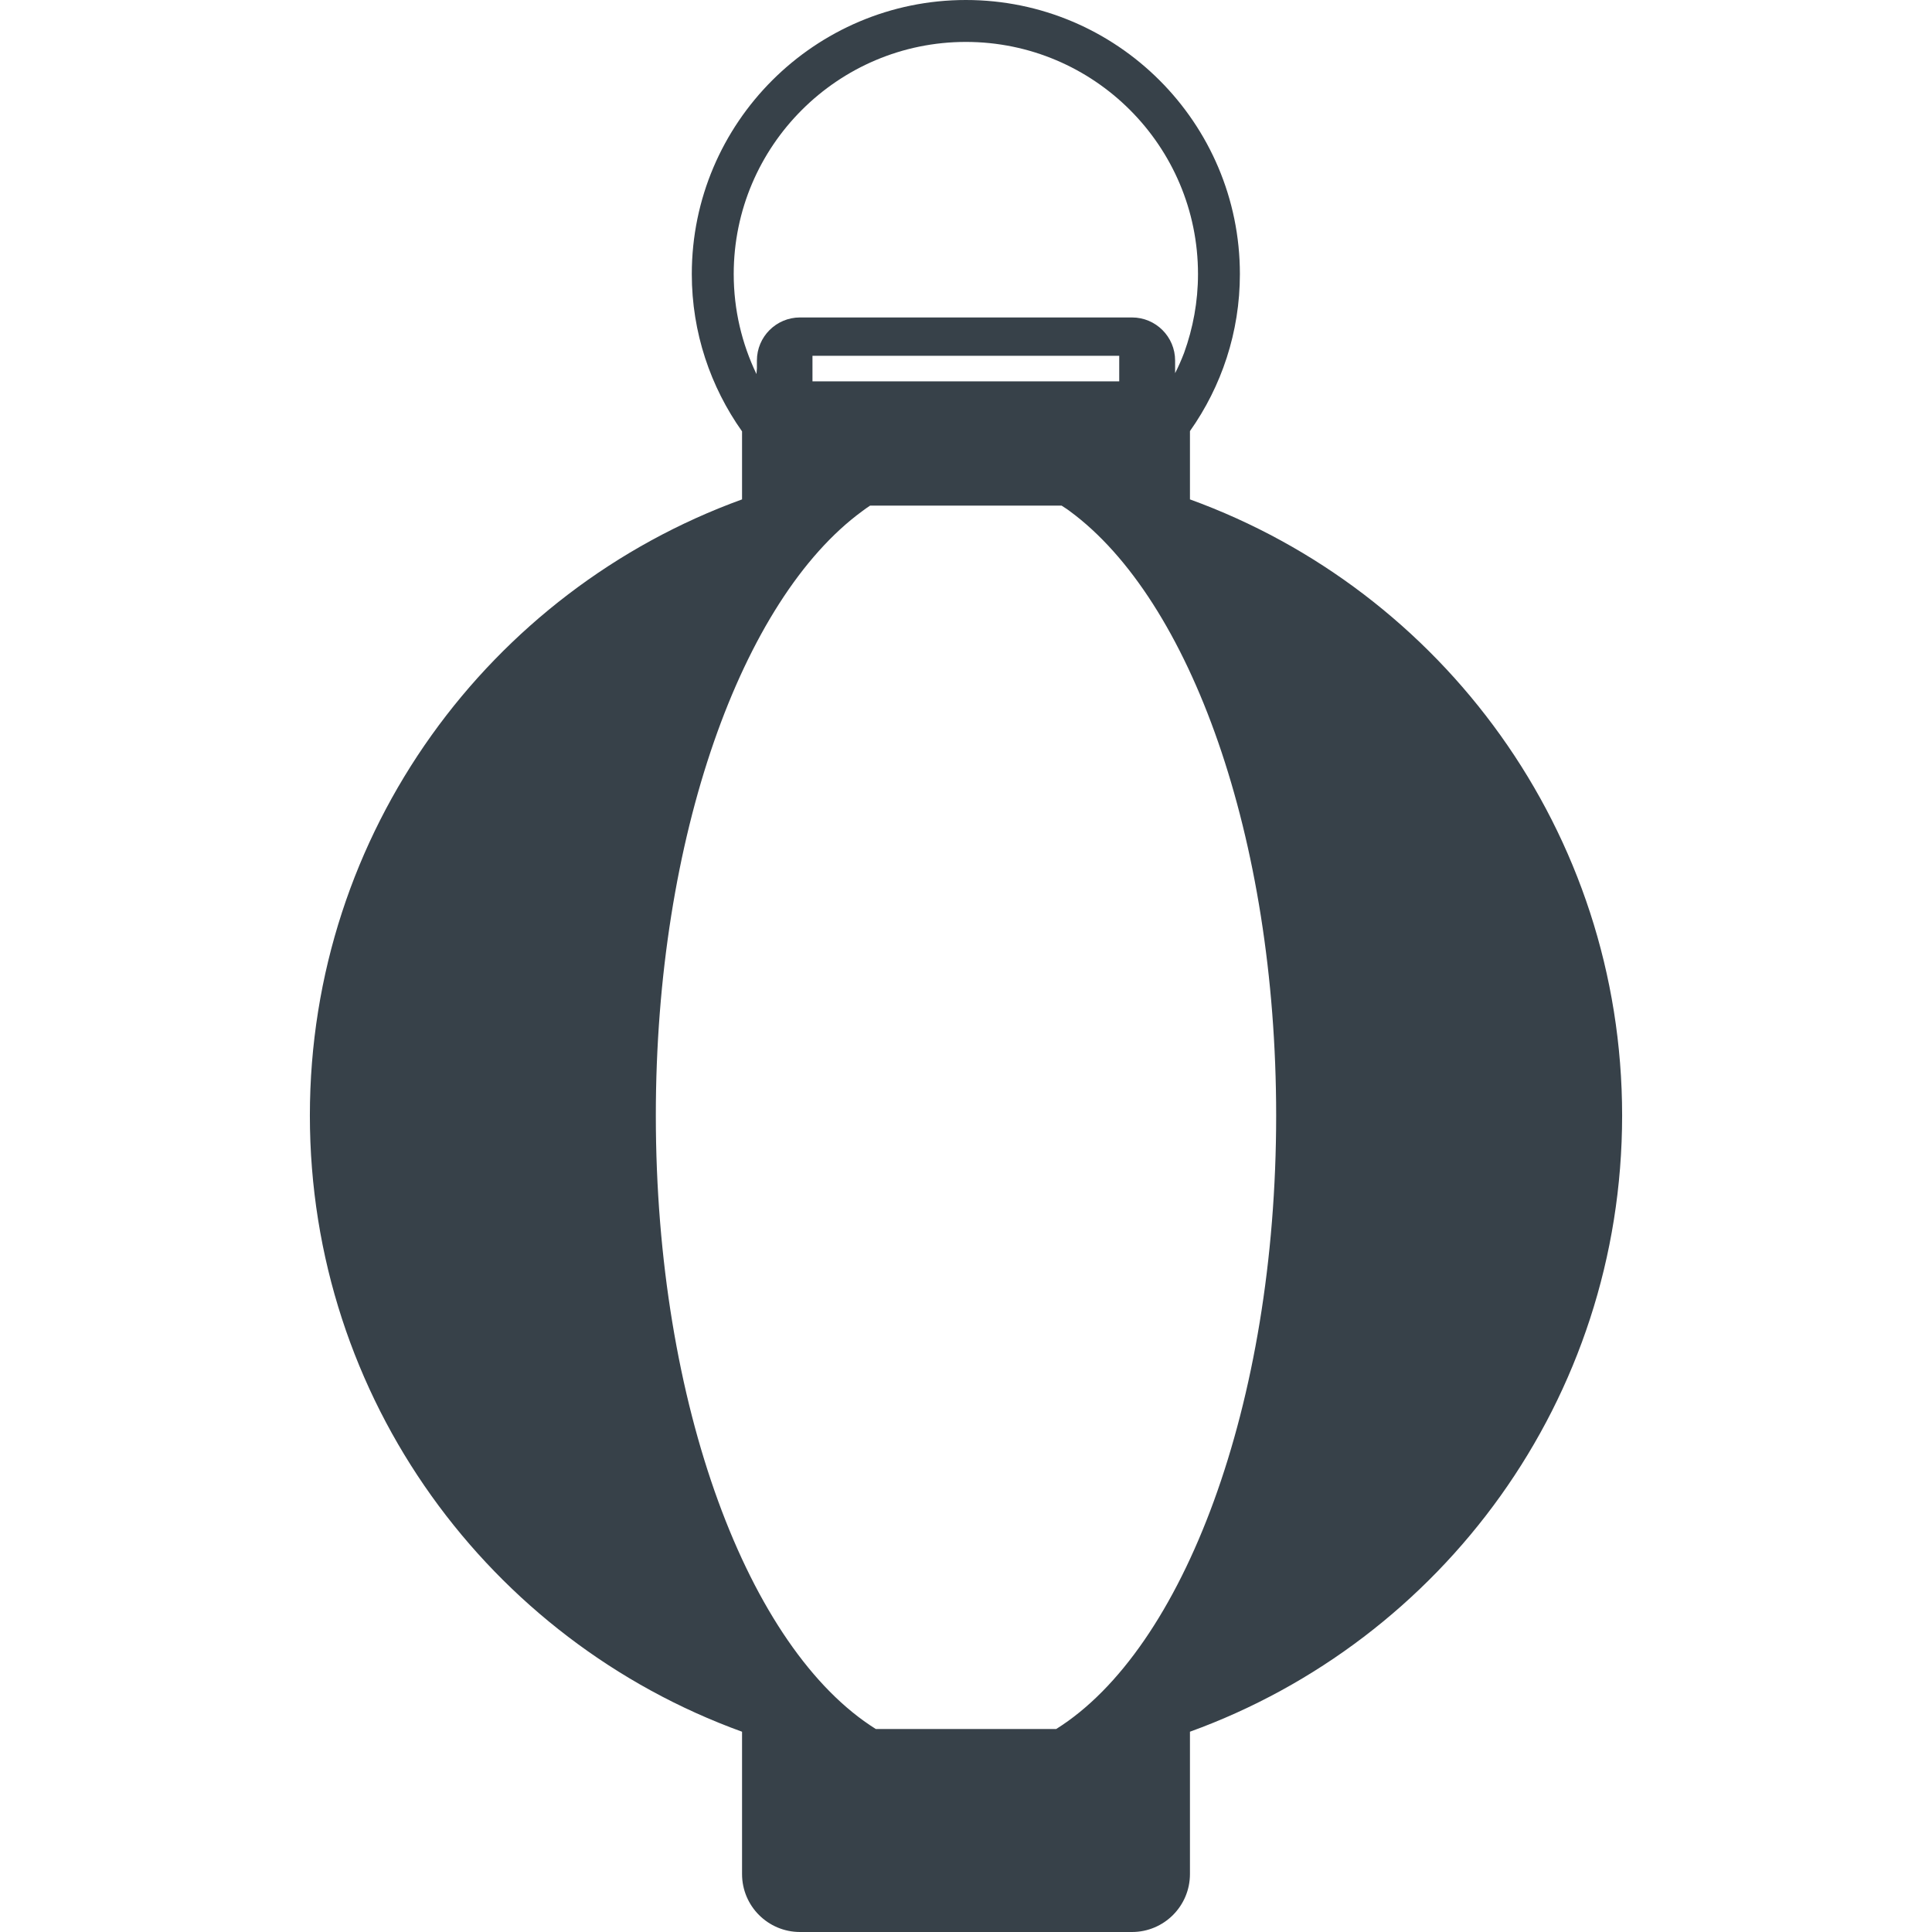 <?xml version="1.0" encoding="utf-8"?>
<!-- Generator: Adobe Illustrator 24.1.1, SVG Export Plug-In . SVG Version: 6.00 Build 0)  -->
<svg version="1.1" id="_x31_0" xmlns="http://www.w3.org/2000/svg" xmlns:xlink="http://www.w3.org/1999/xlink" x="0px" y="0px"
	 viewBox="0 0 512 512" style="enable-background:new 0 0 512 512;" xml:space="preserve">
<style type="text/css">
	.st0{fill:#374149;}
</style>
<g>
	<path class="st0" d="M315.35,132.344v-18.102c8.348-11.801,13.238-26.203,13.234-41.618C328.58,32.554,296.034,0.008,255.963,0
		c-39.993,0.008-72.622,32.55-72.629,72.625c-0.004,15.508,4.968,29.906,13.316,41.695v18.024
		c-66.797,24.234-114.527,88.133-114.531,163.281c0.004,75.219,47.711,139.086,114.531,163.301v37.719
		c0.004,8.48,6.875,15.351,15.359,15.355h87.985c8.48-0.004,15.351-6.875,15.355-15.355v-37.723
		c66.824-24.21,114.527-88.082,114.531-163.297C429.877,220.477,382.142,156.578,315.35,132.344z M279.908,458.203h-47.812
		c-33.715-21.11-58.294-85.859-58.294-162.578c0-73.89,22.848-136.824,54.672-160.141c0.707-0.554,1.414-1.023,2.122-1.496h50.73
		c0.71,0.473,1.496,0.942,2.207,1.496c31.902,23.473,54.664,86.333,54.664,160.141C338.198,372.344,313.619,437.094,279.908,458.203
		z M255.963,11.11c33.949,0,61.519,27.566,61.519,61.515c0,7.325-1.324,14.359-3.68,20.875c-0.702,1.836-1.488,3.641-2.386,5.394
		v-3.347c0-6.301-5.117-11.418-11.422-11.418H212.01c-6.301,0-11.422,5.118-11.422,11.418v2.066l-0.114,1.519
		c-3.859-8.043-6.031-17.004-6.031-26.508C194.443,38.676,222.092,11.11,255.963,11.11z M215.314,101.062v-6.774h80.461h0.832v6.774
		h-80.465H215.314z"/>
</g>
</svg>
